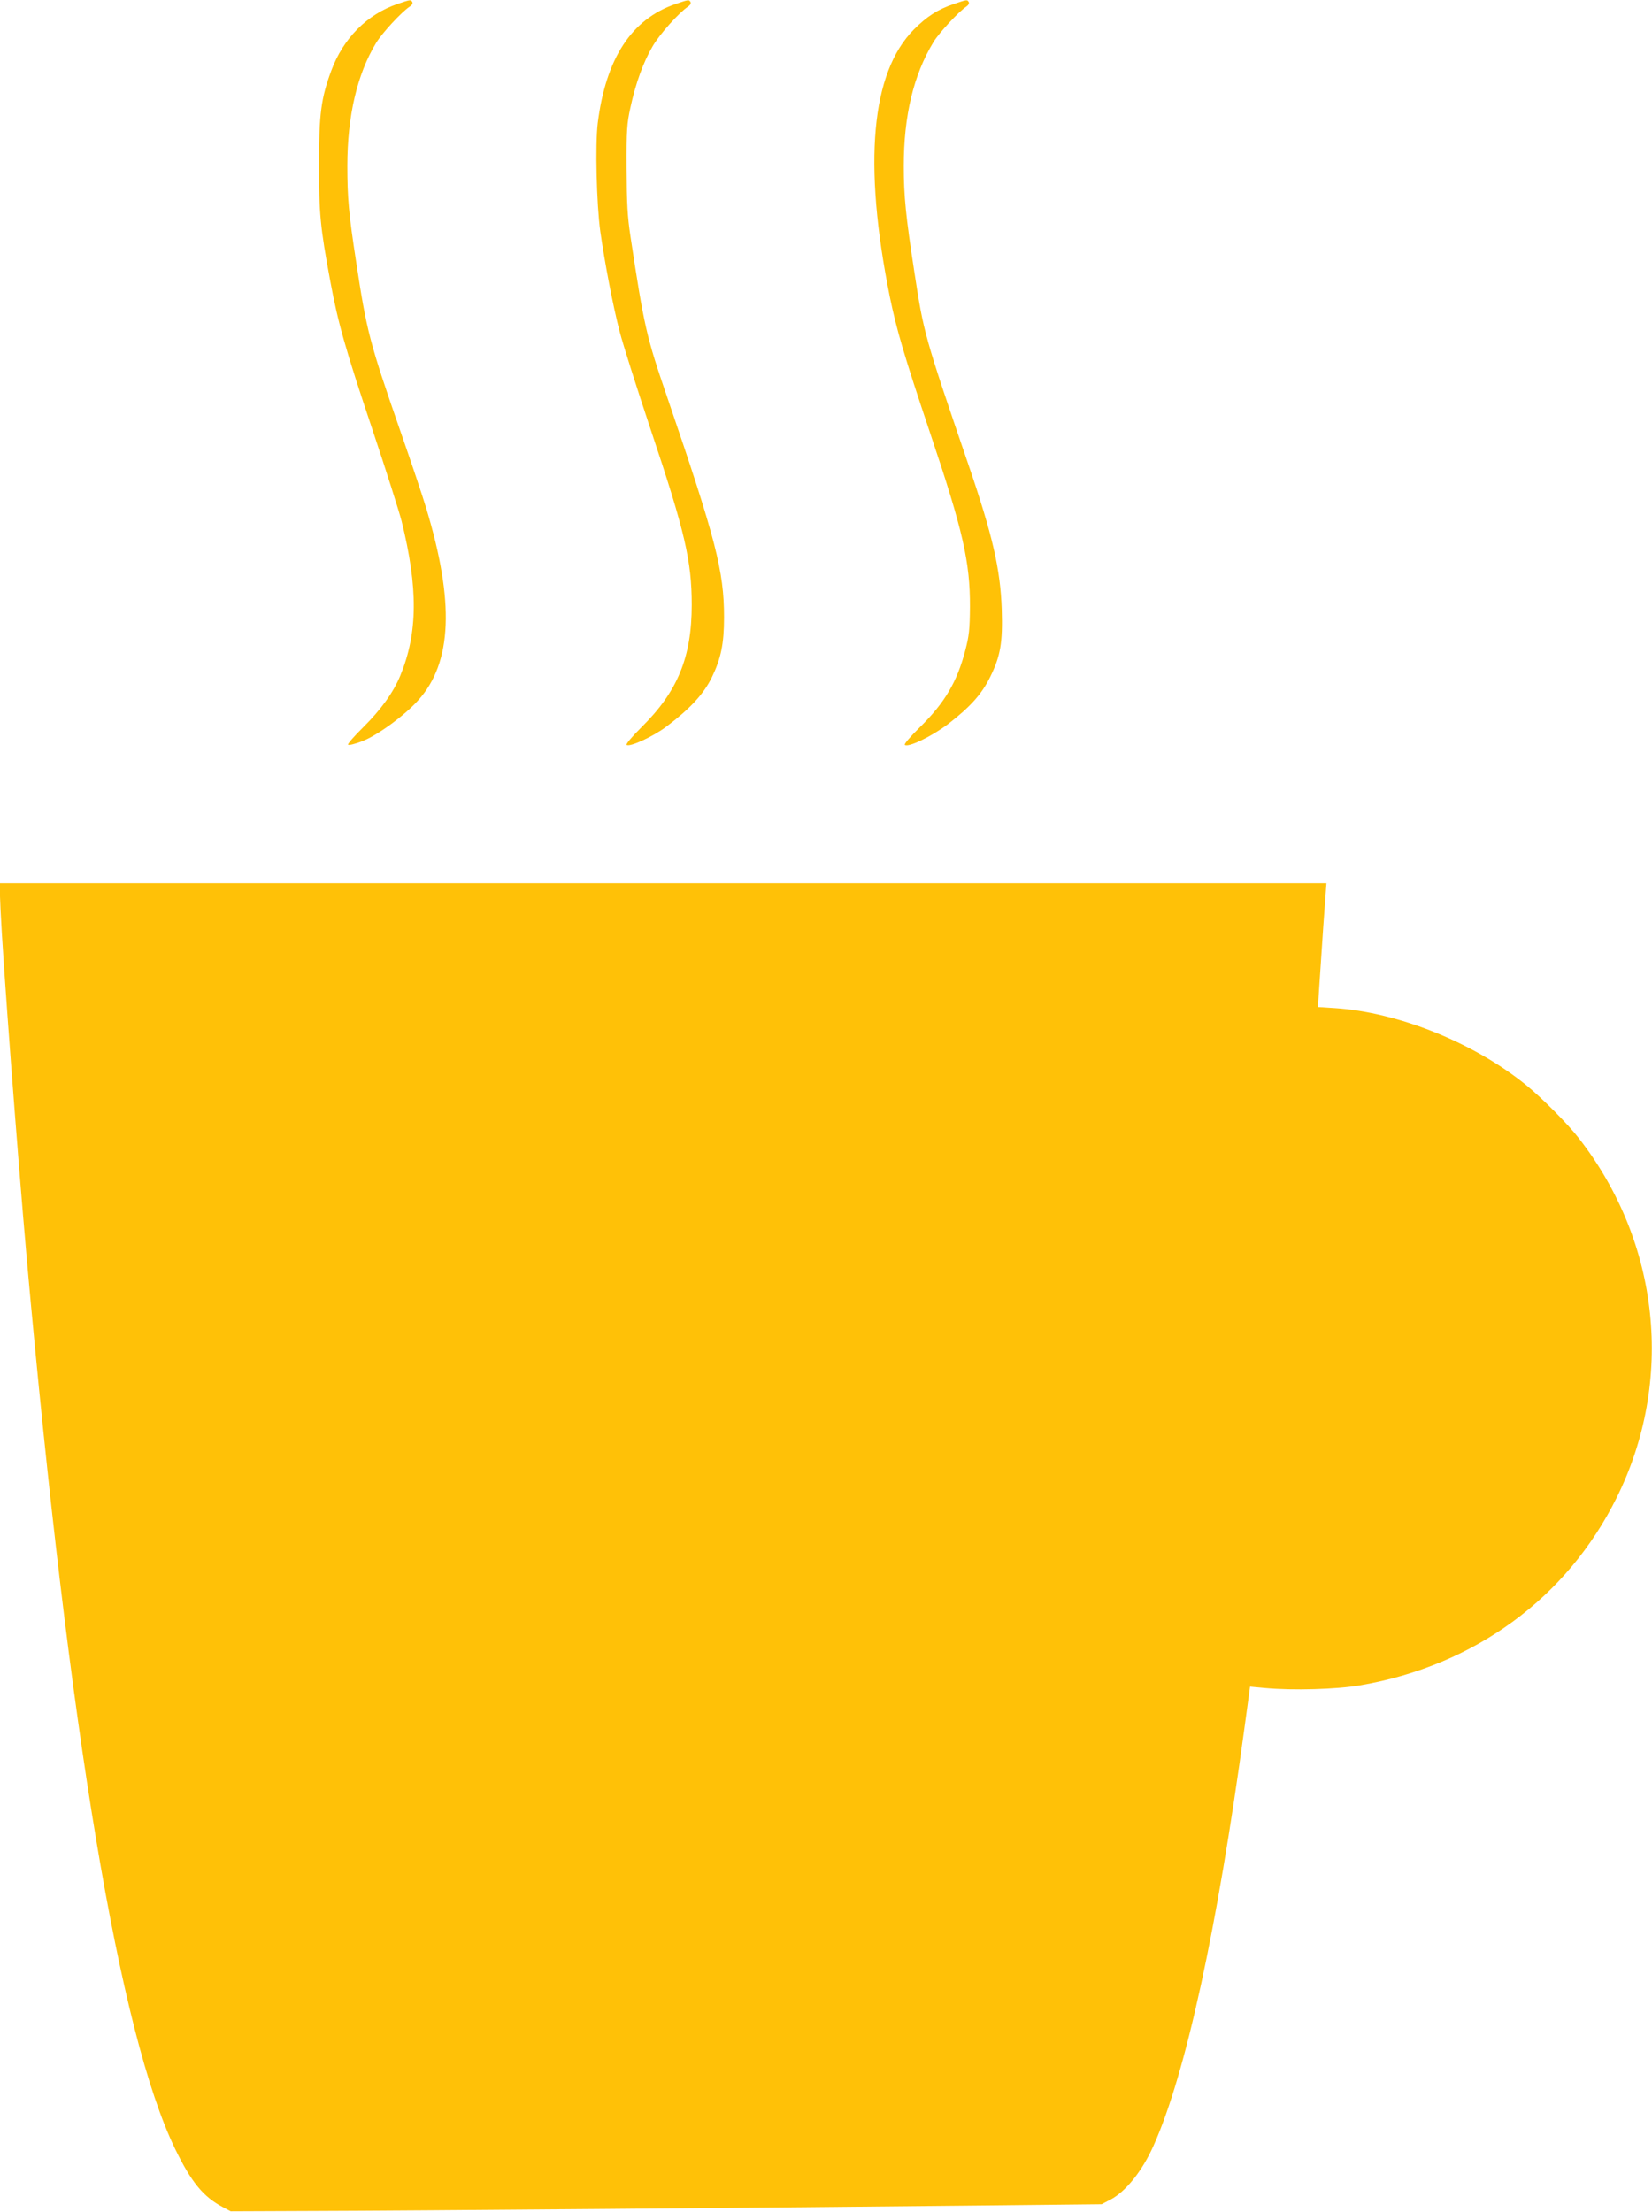 <?xml version="1.0" standalone="no"?>
<!DOCTYPE svg PUBLIC "-//W3C//DTD SVG 20010904//EN"
 "http://www.w3.org/TR/2001/REC-SVG-20010904/DTD/svg10.dtd">
<svg version="1.0" xmlns="http://www.w3.org/2000/svg"
 width="956pt" height="1280pt" viewBox="0 0 956 1280"
 preserveAspectRatio="xMidYMid meet">
<g transform="translate(0,1280) scale(0.1,-0.1)"
fill="#ffc107" stroke="none">
<path d="M2300 12777 c-176 -60 -314 -199 -383 -386 -59 -159 -71 -251 -71
-541 0 -285 7 -365 65 -675 45 -244 87 -392 244 -860 79 -236 155 -475 169
-530 96 -387 94 -647 -7 -893 -40 -98 -113 -199 -215 -300 -51 -50 -91 -96
-88 -101 4 -5 40 4 82 20 88 34 246 149 325 238 196 218 210 568 45 1112 -19
64 -87 267 -151 450 -177 510 -193 572 -254 974 -43 279 -51 371 -51 555 0
289 57 531 166 711 35 58 147 179 195 211 13 8 19 19 15 26 -9 15 -10 15 -86
-11z"/>
<path d="M3910 12777 c-256 -87 -404 -315 -451 -690 -15 -124 -7 -467 15 -627
26 -183 74 -434 112 -579 19 -74 100 -328 179 -565 199 -593 238 -762 238
-1016 0 -303 -82 -502 -291 -708 -52 -52 -91 -97 -86 -102 17 -15 154 48 232
107 134 101 214 187 261 283 53 109 71 194 71 348 0 268 -47 450 -329 1274
-121 353 -133 405 -213 933 -17 113 -21 188 -22 390 -1 224 2 261 22 352 30
140 75 264 128 354 40 70 153 196 206 231 12 8 18 19 14 26 -9 15 -10 15 -86
-11z"/>
<path d="M5520 12777 c-95 -32 -156 -72 -232 -148 -247 -250 -294 -774 -139
-1545 40 -194 81 -335 235 -794 188 -558 230 -742 229 -1000 -1 -133 -5 -169
-27 -253 -47 -182 -120 -305 -263 -445 -54 -53 -92 -97 -87 -102 19 -17 156
49 251 121 127 98 194 172 243 272 60 121 73 199 67 392 -8 231 -52 425 -193
837 -256 749 -258 758 -313 1116 -49 318 -61 438 -61 611 0 291 56 527 172
718 32 53 145 175 190 205 12 8 18 19 14 26 -9 15 -10 15 -86 -11z"/>
<path d="M3 7538 c12 -272 97 -1402 152 -2023 246 -2745 536 -4484 859 -5150
93 -191 162 -276 276 -336 l45 -24 490 2 c497 1 2671 19 3885 32 l665 7 50 26
c89 46 186 167 251 314 186 416 368 1253 525 2412 l33 243 86 -8 c162 -15 414
-8 553 16 661 114 1195 505 1483 1086 335 676 251 1476 -220 2080 -64 83 -216
235 -306 308 -303 245 -739 420 -1106 444 l-97 6 7 111 c4 61 15 222 24 359
l18 247 -3840 0 -3839 0 6 -152z"/>
</g>
</svg>
